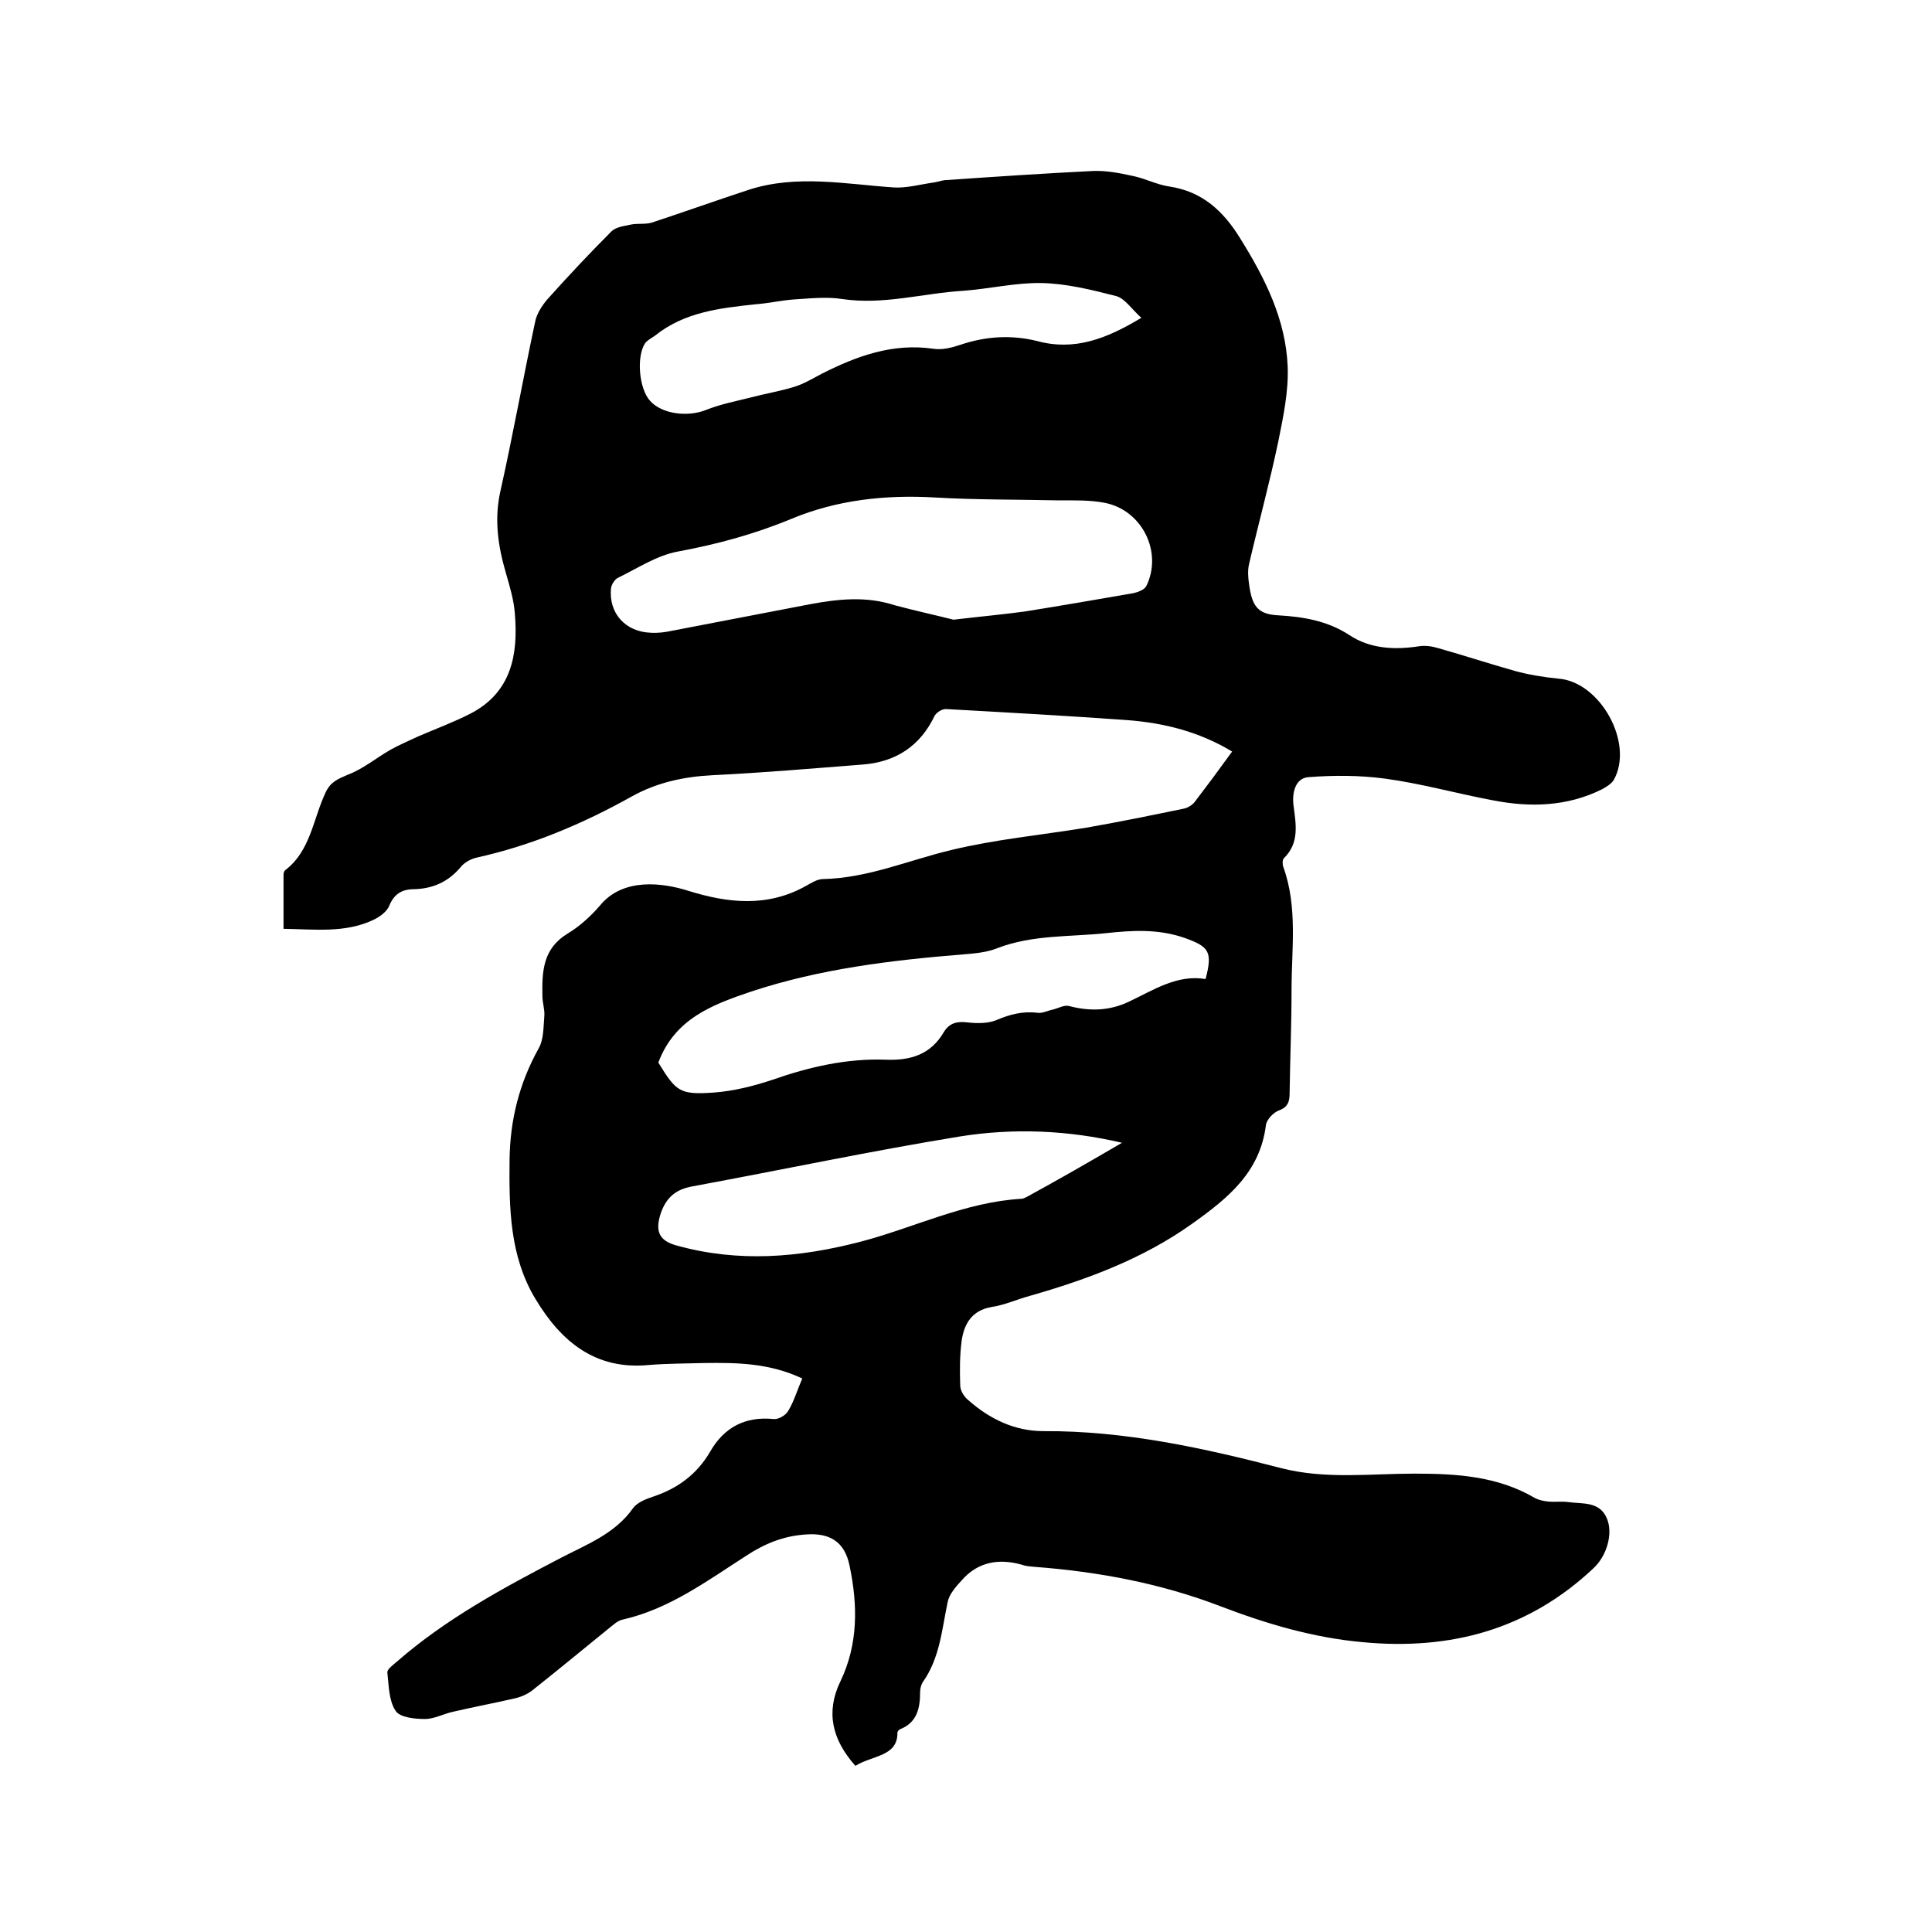 <svg enable-background="new 0 0 400 400" viewBox="0 0 400 400" xmlns="http://www.w3.org/2000/svg"><path d="m177.1 365.6c-4.8-5.4-6.2-11.1-3.1-17.5 3.7-7.7 3.6-15.8 1.9-23.9-1-5-4.1-6.9-9.1-6.5-4.6.3-8.5 1.9-12.3 4.4-8.1 5.2-15.9 11-25.5 13.2-1.1.2-2 1.1-2.9 1.8-5.3 4.3-10.5 8.6-15.8 12.8-1 .8-2.3 1.4-3.6 1.7-4.3 1-8.6 1.8-12.9 2.8-1.9.4-3.9 1.5-5.8 1.5-2.1 0-5.2-.3-6.1-1.7-1.4-2.1-1.4-5.2-1.7-7.9-.1-.7 1.2-1.6 2-2.3 10.2-8.9 22.1-15.3 34-21.5 5.4-2.8 11.2-5 14.9-10.3.9-1.2 2.8-1.9 4.3-2.4 5-1.7 8.9-4.6 11.6-9.2 2.9-5.1 7.3-7.4 13.2-6.8 1 .1 2.5-.8 3-1.7 1.2-2 1.9-4.4 2.9-6.7-6.8-3.2-13.5-3.3-20.3-3.2-3.8.1-7.6.1-11.4.4-11.1 1.1-18.2-4.8-23.5-13.6-5.4-8.9-5.5-18.9-5.4-28.9.1-8.2 2-15.8 6-23 1.1-1.9 1-4.5 1.2-6.8.1-1.3-.4-2.7-.4-4.1-.1-5.1.1-9.8 5.2-12.9 2.5-1.5 4.8-3.6 6.7-5.8 4.8-5.9 13.1-4.7 18.2-3.1 8.3 2.6 16.5 3.5 24.5-1 1.1-.6 2.3-1.4 3.5-1.4 9.3-.2 17.7-3.9 26.5-6 9.1-2.2 18.5-3.1 27.8-4.6 6.9-1.2 13.7-2.6 20.5-4 .8-.2 1.6-.7 2.1-1.3 2.6-3.4 5.2-6.9 7.8-10.5-6.8-4.1-14-5.9-21.6-6.5-12.5-.9-25.1-1.6-37.7-2.3-.8 0-1.9.7-2.3 1.4-3 6.3-8.1 9.6-15 10.1-10.3.8-20.7 1.7-31 2.2-5.9.3-11.5 1.5-16.7 4.4-10.2 5.7-20.9 10.2-32.3 12.7-1.1.3-2.4 1-3.1 1.9-2.6 3.1-5.8 4.5-9.7 4.6-2.5 0-4.1 1-5.1 3.4-.5 1.3-2.1 2.4-3.4 3-5.8 2.7-12 1.9-18.5 1.8 0-3.9 0-7.5 0-11.2 0-.3.1-.7.3-.9 5.3-4 5.8-10.6 8.4-16.1 1-2.2 2.5-2.8 4.6-3.7 3.2-1.2 5.9-3.5 8.9-5.2 1.8-1 3.7-1.8 5.6-2.7 3.7-1.6 7.5-3 11-4.8 8.4-4.4 9.8-12.2 9.1-20.6-.2-2.9-1.1-5.8-1.9-8.6-1.6-5.5-2.4-11-1.1-16.8 2.6-11.6 4.7-23.4 7.2-35.1.3-1.6 1.4-3.3 2.5-4.6 4.3-4.8 8.7-9.5 13.3-14.1.9-.9 2.6-1.1 4-1.4s2.9 0 4.3-.4c6.7-2.2 13.4-4.6 20.1-6.8 9.9-3.2 19.9-1.2 29.9-.5 2.7.2 5.5-.6 8.3-1 .8-.1 1.6-.4 2.4-.5 10.2-.7 20.5-1.4 30.7-1.9 2.7-.1 5.4.4 8.1 1 2.6.5 5 1.8 7.6 2.2 6.9 1 11.3 5.1 14.8 10.8 5.1 8.2 9.4 16.7 9.8 26.5.2 5.1-.9 10.3-1.9 15.3-1.8 8.6-4.1 17-6.1 25.6-.3 1.3-.2 2.8 0 4.1.6 4.6 1.8 6.3 6.1 6.5 5.1.3 10.1 1.1 14.7 4.1 4.2 2.8 9.3 3.1 14.4 2.3 1.3-.2 2.7 0 4 .4 5.3 1.5 10.5 3.2 15.8 4.7 2.9.8 6 1.3 9 1.6 8.7.6 15.8 13.4 11.5 21-.5.8-1.5 1.4-2.4 1.9-7.2 3.6-14.9 3.8-22.6 2.3-7.5-1.4-14.9-3.5-22.4-4.5-5.2-.7-10.6-.7-15.8-.3-2.8.2-3.4 3.4-3.1 5.8.5 3.9 1.3 7.8-2 11-.3.3-.3 1.3-.1 1.8 3 8.3 1.7 17 1.7 25.5 0 7.1-.3 14.2-.4 21.3 0 1.7-.3 2.9-2.2 3.6-1.1.4-2.5 1.8-2.7 3-1.2 9.8-7.9 15.2-15.2 20.4-10.2 7.3-21.8 11.6-33.7 15-2.6.7-5.2 1.9-7.9 2.3-4.1.7-5.7 3.5-6.2 7-.4 3-.4 6.1-.3 9.2 0 1.1.8 2.4 1.7 3.1 4.4 3.9 9.6 6.4 15.5 6.4 16.9-.1 33.2 3.5 49.4 7.7 9.1 2.3 18.3 1.1 27.5 1.1 8.6 0 17.1.5 24.8 5 .9.5 2 .7 3 .8 1.4.1 2.8-.1 4.1.1 2.9.4 6.4-.2 7.9 3.4 1.3 3.1 0 7.7-2.8 10.3-13.5 12.7-29.6 17-47.7 15.3-10.2-.9-20-3.8-29.4-7.4-12.5-4.8-25.4-7.2-38.6-8.2-.8-.1-1.7-.1-2.5-.4-4.8-1.4-9.2-.7-12.6 3.2-1.2 1.3-2.6 2.9-2.9 4.5-1.2 5.7-1.6 11.5-5.1 16.5-.4.6-.6 1.4-.6 2.1 0 3.3-.6 6.3-4.1 7.7-.3.1-.6.5-.6.7.1 5-5.2 4.7-8.7 6.9zm20.3-237.3c6-.7 10.4-1.1 14.8-1.7 7.5-1.2 15-2.5 22.5-3.8.9-.2 2.2-.7 2.6-1.4 3.5-7-.8-15.8-8.6-17.3-3.1-.6-6.3-.5-9.5-.5-8.6-.2-17.1-.1-25.6-.6-10.3-.6-20.3.5-29.7 4.4-7.7 3.2-15.5 5.3-23.6 6.8-4.3.8-8.2 3.4-12.3 5.4-.7.3-1.4 1.4-1.5 2.2-.5 5.2 3 9 8.2 9.2 1.5.1 3-.1 4.4-.4 9.5-1.8 19.1-3.7 28.6-5.5 5.9-1.1 11.7-1.7 17.5.2 4.5 1.2 9.1 2.2 12.2 3zm-61.1 91.7c3.7 6 4.4 6.7 11.5 6.2 4-.3 8.1-1.3 12-2.6 7.7-2.7 15.5-4.5 23.6-4.2 5.2.2 9.3-1.1 12-5.7 1.2-2 2.9-2.3 5.1-2 1.9.2 4.1.2 5.8-.5 2.8-1.2 5.5-1.9 8.6-1.5 1 .1 2.1-.5 3.2-.7 1.1-.3 2.3-1 3.3-.7 4.2 1.1 8.3 1 12.3-.9 5.1-2.4 10-5.7 15.9-4.7 1.5-5.7.7-6.7-4.3-8.5-5.4-1.9-10.8-1.6-16.3-1-7.5.8-15.2.3-22.5 3.1-2.2.9-4.7 1.1-7.1 1.3-14.9 1.2-29.7 3-43.9 7.7-8 2.7-15.8 5.6-19.2 14.7zm100-154.2c-2-1.8-3.4-4-5.2-4.5-5.1-1.3-10.3-2.6-15.5-2.7-5.3-.1-10.7 1.2-16.1 1.6-8.4.5-16.6 3-25.2 1.7-3.3-.5-6.7-.1-10 .1-2.6.2-5.2.8-7.9 1-7.4.8-14.7 1.6-20.8 6.5-.7.5-1.5.9-2 1.5-1.9 2.8-1.3 9.5 1 12 2.4 2.7 7.7 3.4 11.5 1.9 3-1.2 6.1-1.8 9.3-2.6 3-.8 6.1-1.3 9-2.2 2-.6 3.8-1.7 5.7-2.7 7.3-3.7 14.7-6.4 23.1-5.2 1.8.3 3.8-.2 5.6-.8 5.3-1.8 10.6-2.1 15.9-.8 7.7 2.1 14.3-.4 21.6-4.8zm-4 170.8c-11.1-2.6-22.4-3.1-33.6-1.3-18.4 3-36.8 6.9-55.2 10.3-3.5.6-5.5 2.2-6.7 5.6-1.2 3.7-.4 5.7 3.4 6.7 12.7 3.5 25.2 2.5 37.9-.8 11.1-2.9 21.6-8.2 33.3-8.9.4 0 .8-.2 1.2-.4 6.6-3.6 13.2-7.4 19.7-11.2z"/></svg>